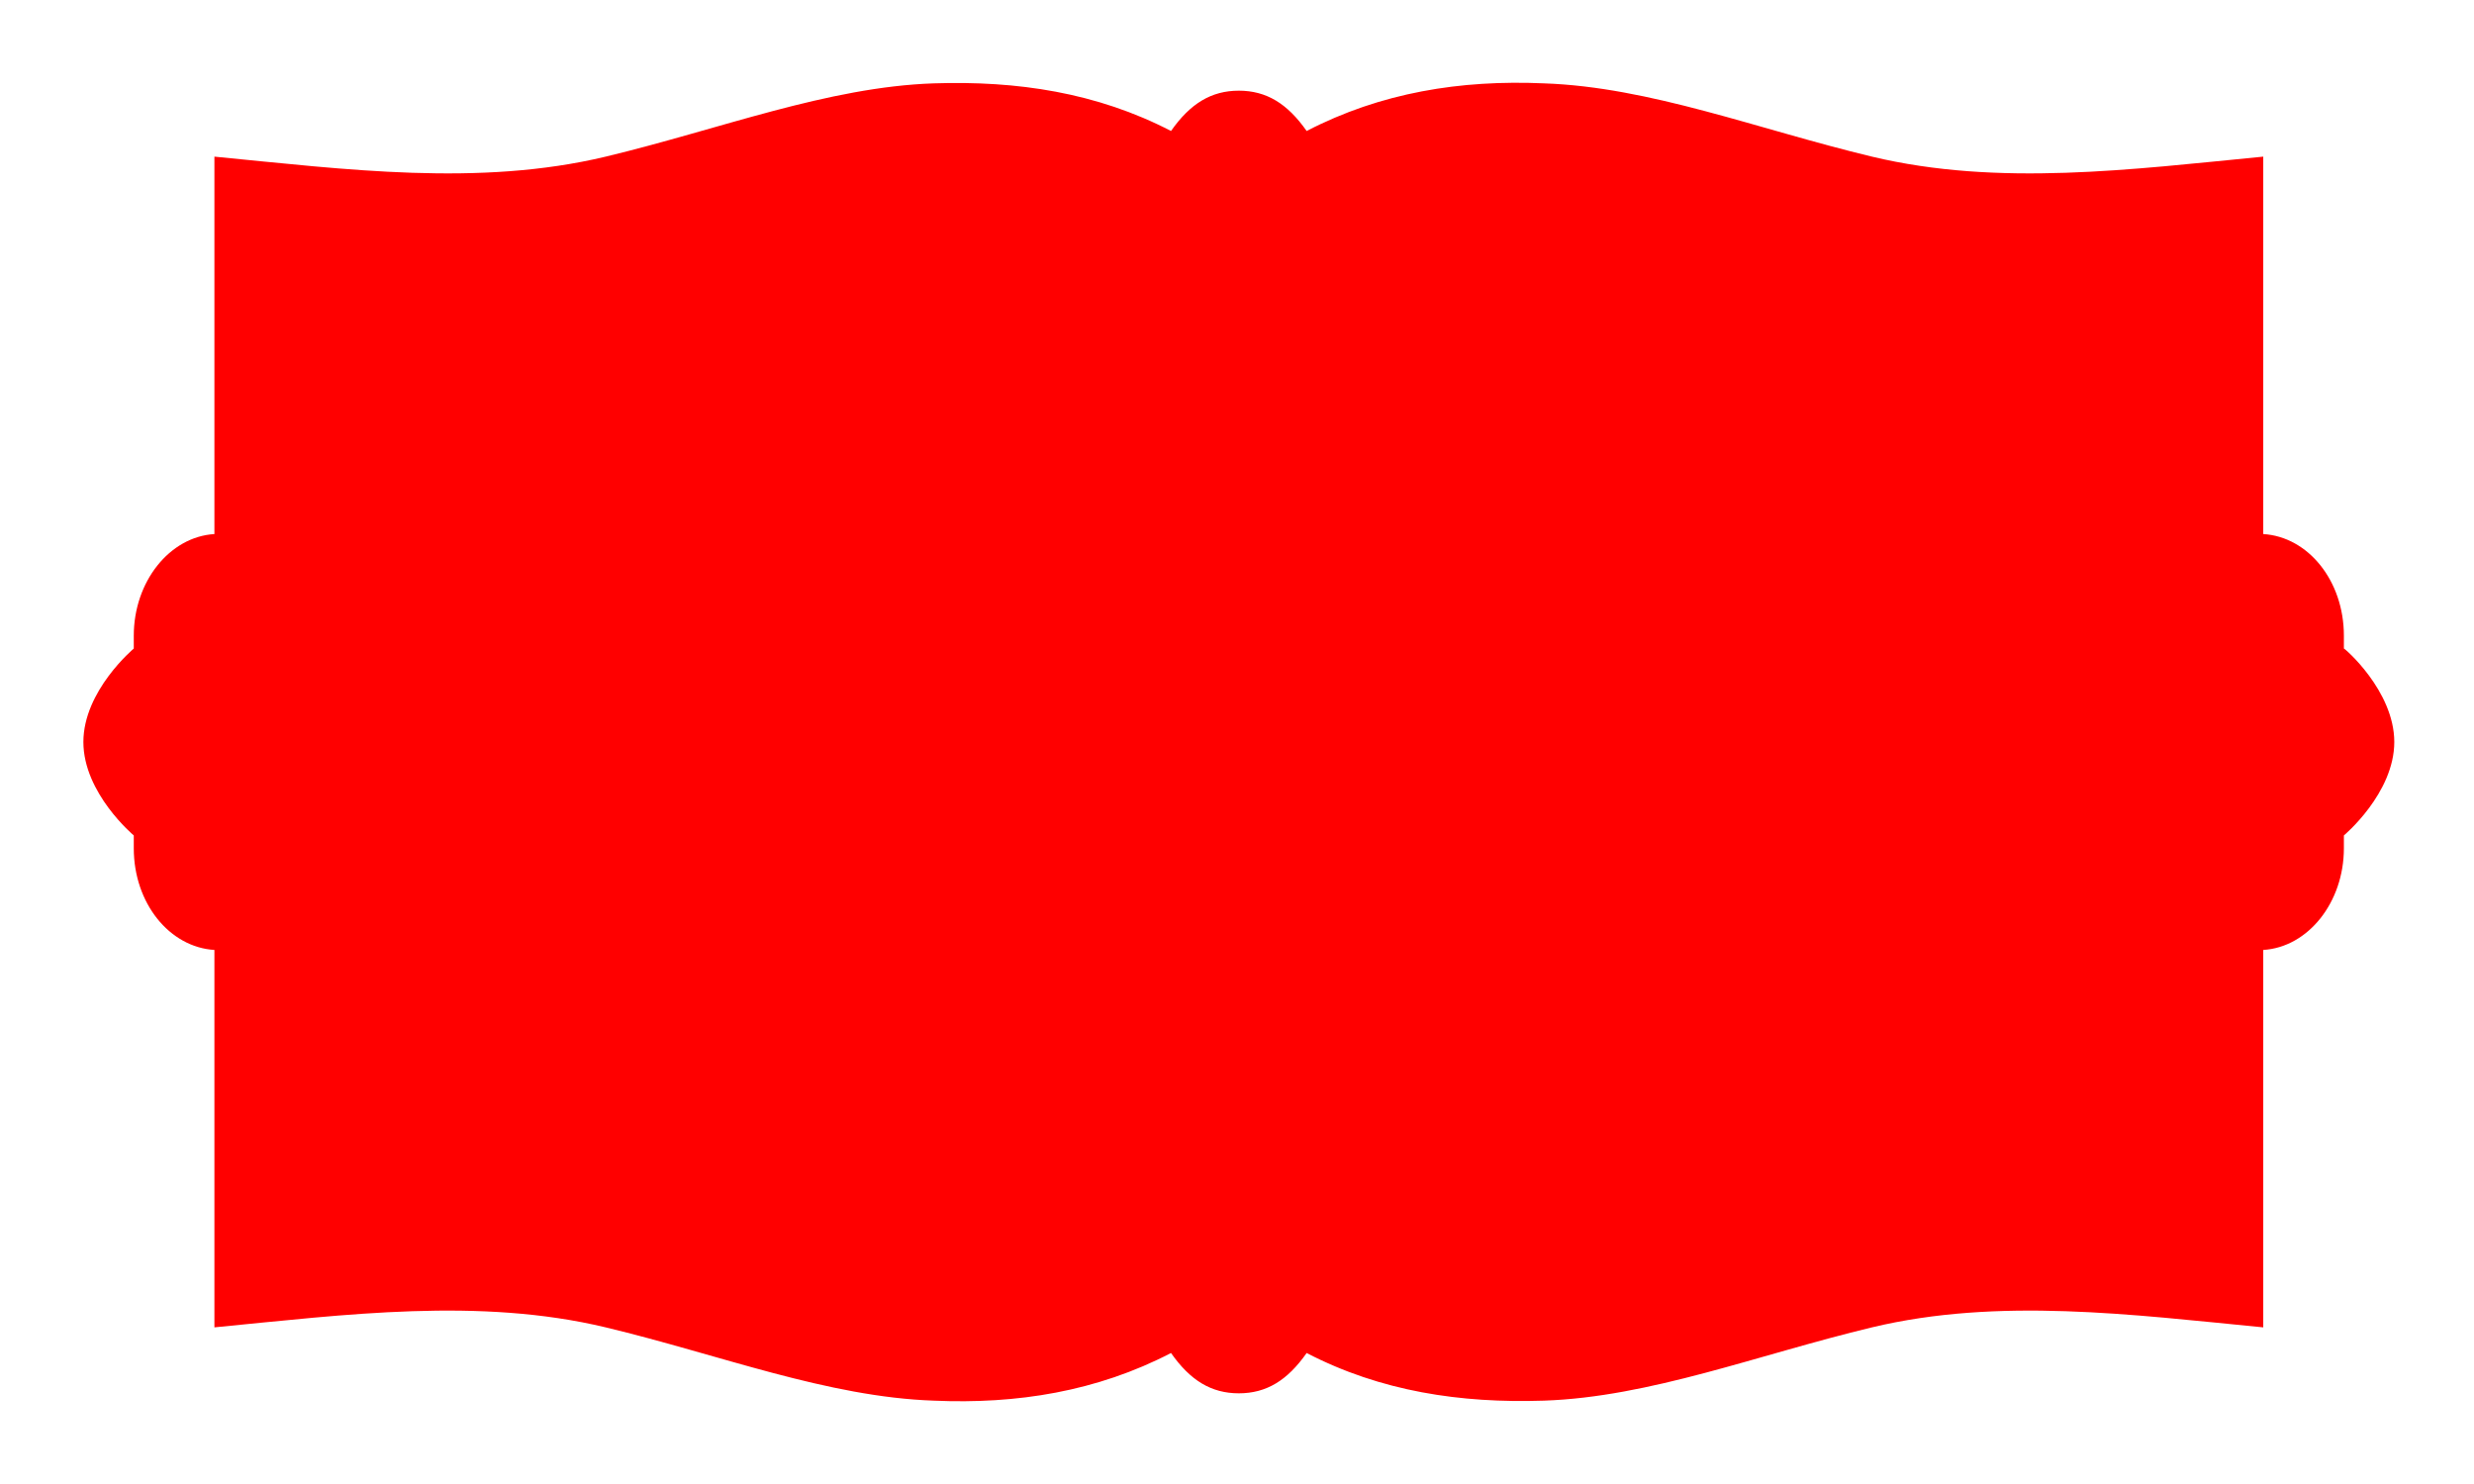 <?xml version="1.0" encoding="utf-8"?>
<!-- Generator: Adobe Illustrator 25.2.3, SVG Export Plug-In . SVG Version: 6.00 Build 0)  -->
<svg version="1.1" id="Guides" xmlns="http://www.w3.org/2000/svg" xmlns:xlink="http://www.w3.org/1999/xlink" x="0px" y="0px"
	 viewBox="0 0 270 162" style="enable-background:new 0 0 270 162;" xml:space="preserve">
<style type="text/css">
	.st0{fill:#FF0000;}
</style>
<g>
	<path class="st0" d="M261.3,81c0,5.6-5.5,10.2-5.5,10.2v1.4c0,5.9-3.9,10.8-8.8,11.1v41.2c-14.4-1.4-28.9-3.3-42.7,0
		c-12.5,3-24.2,7.6-35.8,8c-9.1,0.3-17.8-1-25.9-5.2c-2.1,3-4.4,4.4-7.4,4.4s-5.3-1.4-7.4-4.4c-8.1,4.2-16.8,5.6-25.9,5.2
		c-11.6-0.4-23.3-5-35.8-8c-13.8-3.3-28.3-1.4-42.7,0v-41.2c-4.9-0.3-8.8-5.1-8.8-11.1v-1.4c0,0-5.5-4.6-5.5-10.2
		c0-5.6,5.5-10.2,5.5-10.2v-1.4c0-5.9,3.9-10.8,8.8-11.1c0-18.9,0-41.2,0-41.2c14.4,1.4,28.9,3.3,42.7,0c12.5-3,24.2-7.6,35.8-8
		c9.1-0.3,17.8,1,25.9,5.2c2.1-3,4.4-4.4,7.4-4.4s5.3,1.4,7.4,4.4c8.1-4.2,16.8-5.6,25.9-5.2c11.6,0.4,23.3,5,35.8,8
		c13.8,3.3,28.3,1.4,42.7,0v41.2c4.9,0.3,8.8,5.1,8.8,11.1v1.4C255.8,70.7,261.3,75.4,261.3,81z"/>
</g>
</svg>
